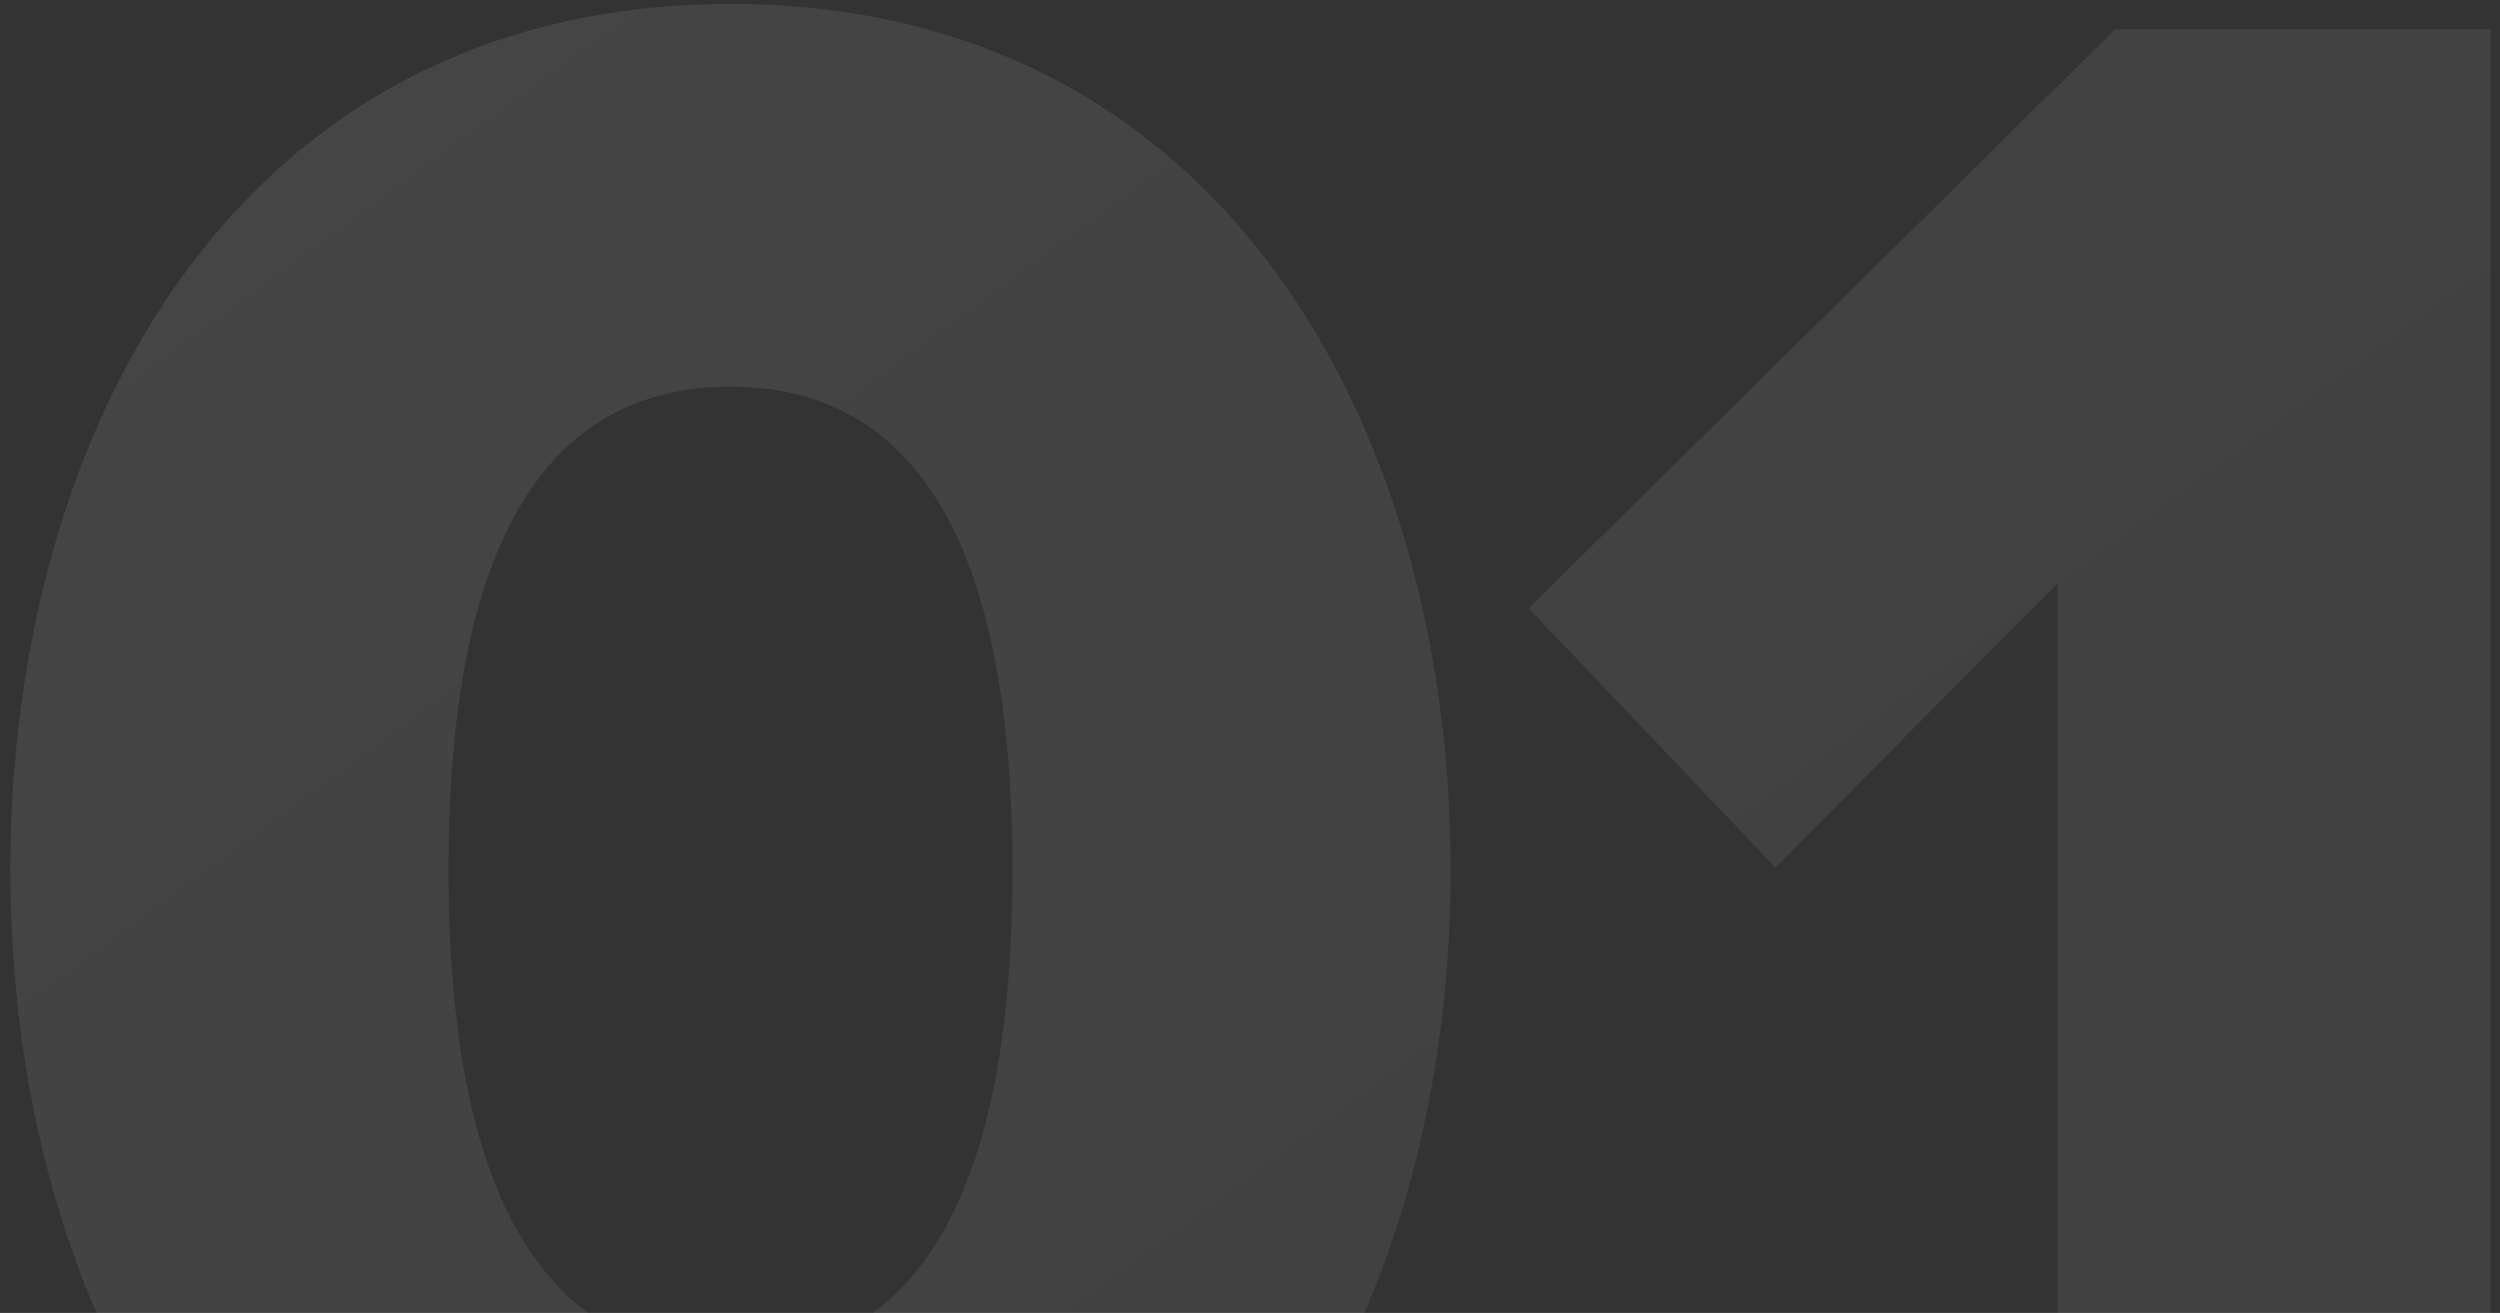 <svg width="139" height="73" viewBox="0 0 139 73" fill="none" xmlns="http://www.w3.org/2000/svg">
<rect x="0" y="0" width="139" height="73" fill="#333333" stroke="none"/>
<path opacity="0.3" d="M40.614 96.68C13.314 96.68 0.574 73.02 0.574 48.38C0.574 23.74 13.314 0.22 40.614 0.22C67.914 0.22 80.654 23.74 80.654 48.38C80.654 73.02 67.914 96.68 40.614 96.68ZM40.614 75.4C51.814 75.4 56.294 64.9 56.294 48.38C56.294 31.86 51.814 21.5 40.614 21.5C29.414 21.5 24.934 31.86 24.934 48.38C24.934 64.9 29.414 75.4 40.614 75.4ZM138.477 95H114.397V32.42L98.718 48.24L84.998 33.82L117.617 1.62H138.477V95Z" fill="url(#paint0_linear_16320_99488)" fill-opacity="0.3"/>
<defs>
<linearGradient id="paint0_linear_16320_99488" x1="27.326" y1="-36.814" x2="256.762" y2="275.591" gradientUnits="userSpaceOnUse">
<stop stop-color="white"/>
<stop offset="1" stop-color="white" stop-opacity="0.3"/>
</linearGradient>
</defs>
</svg>
